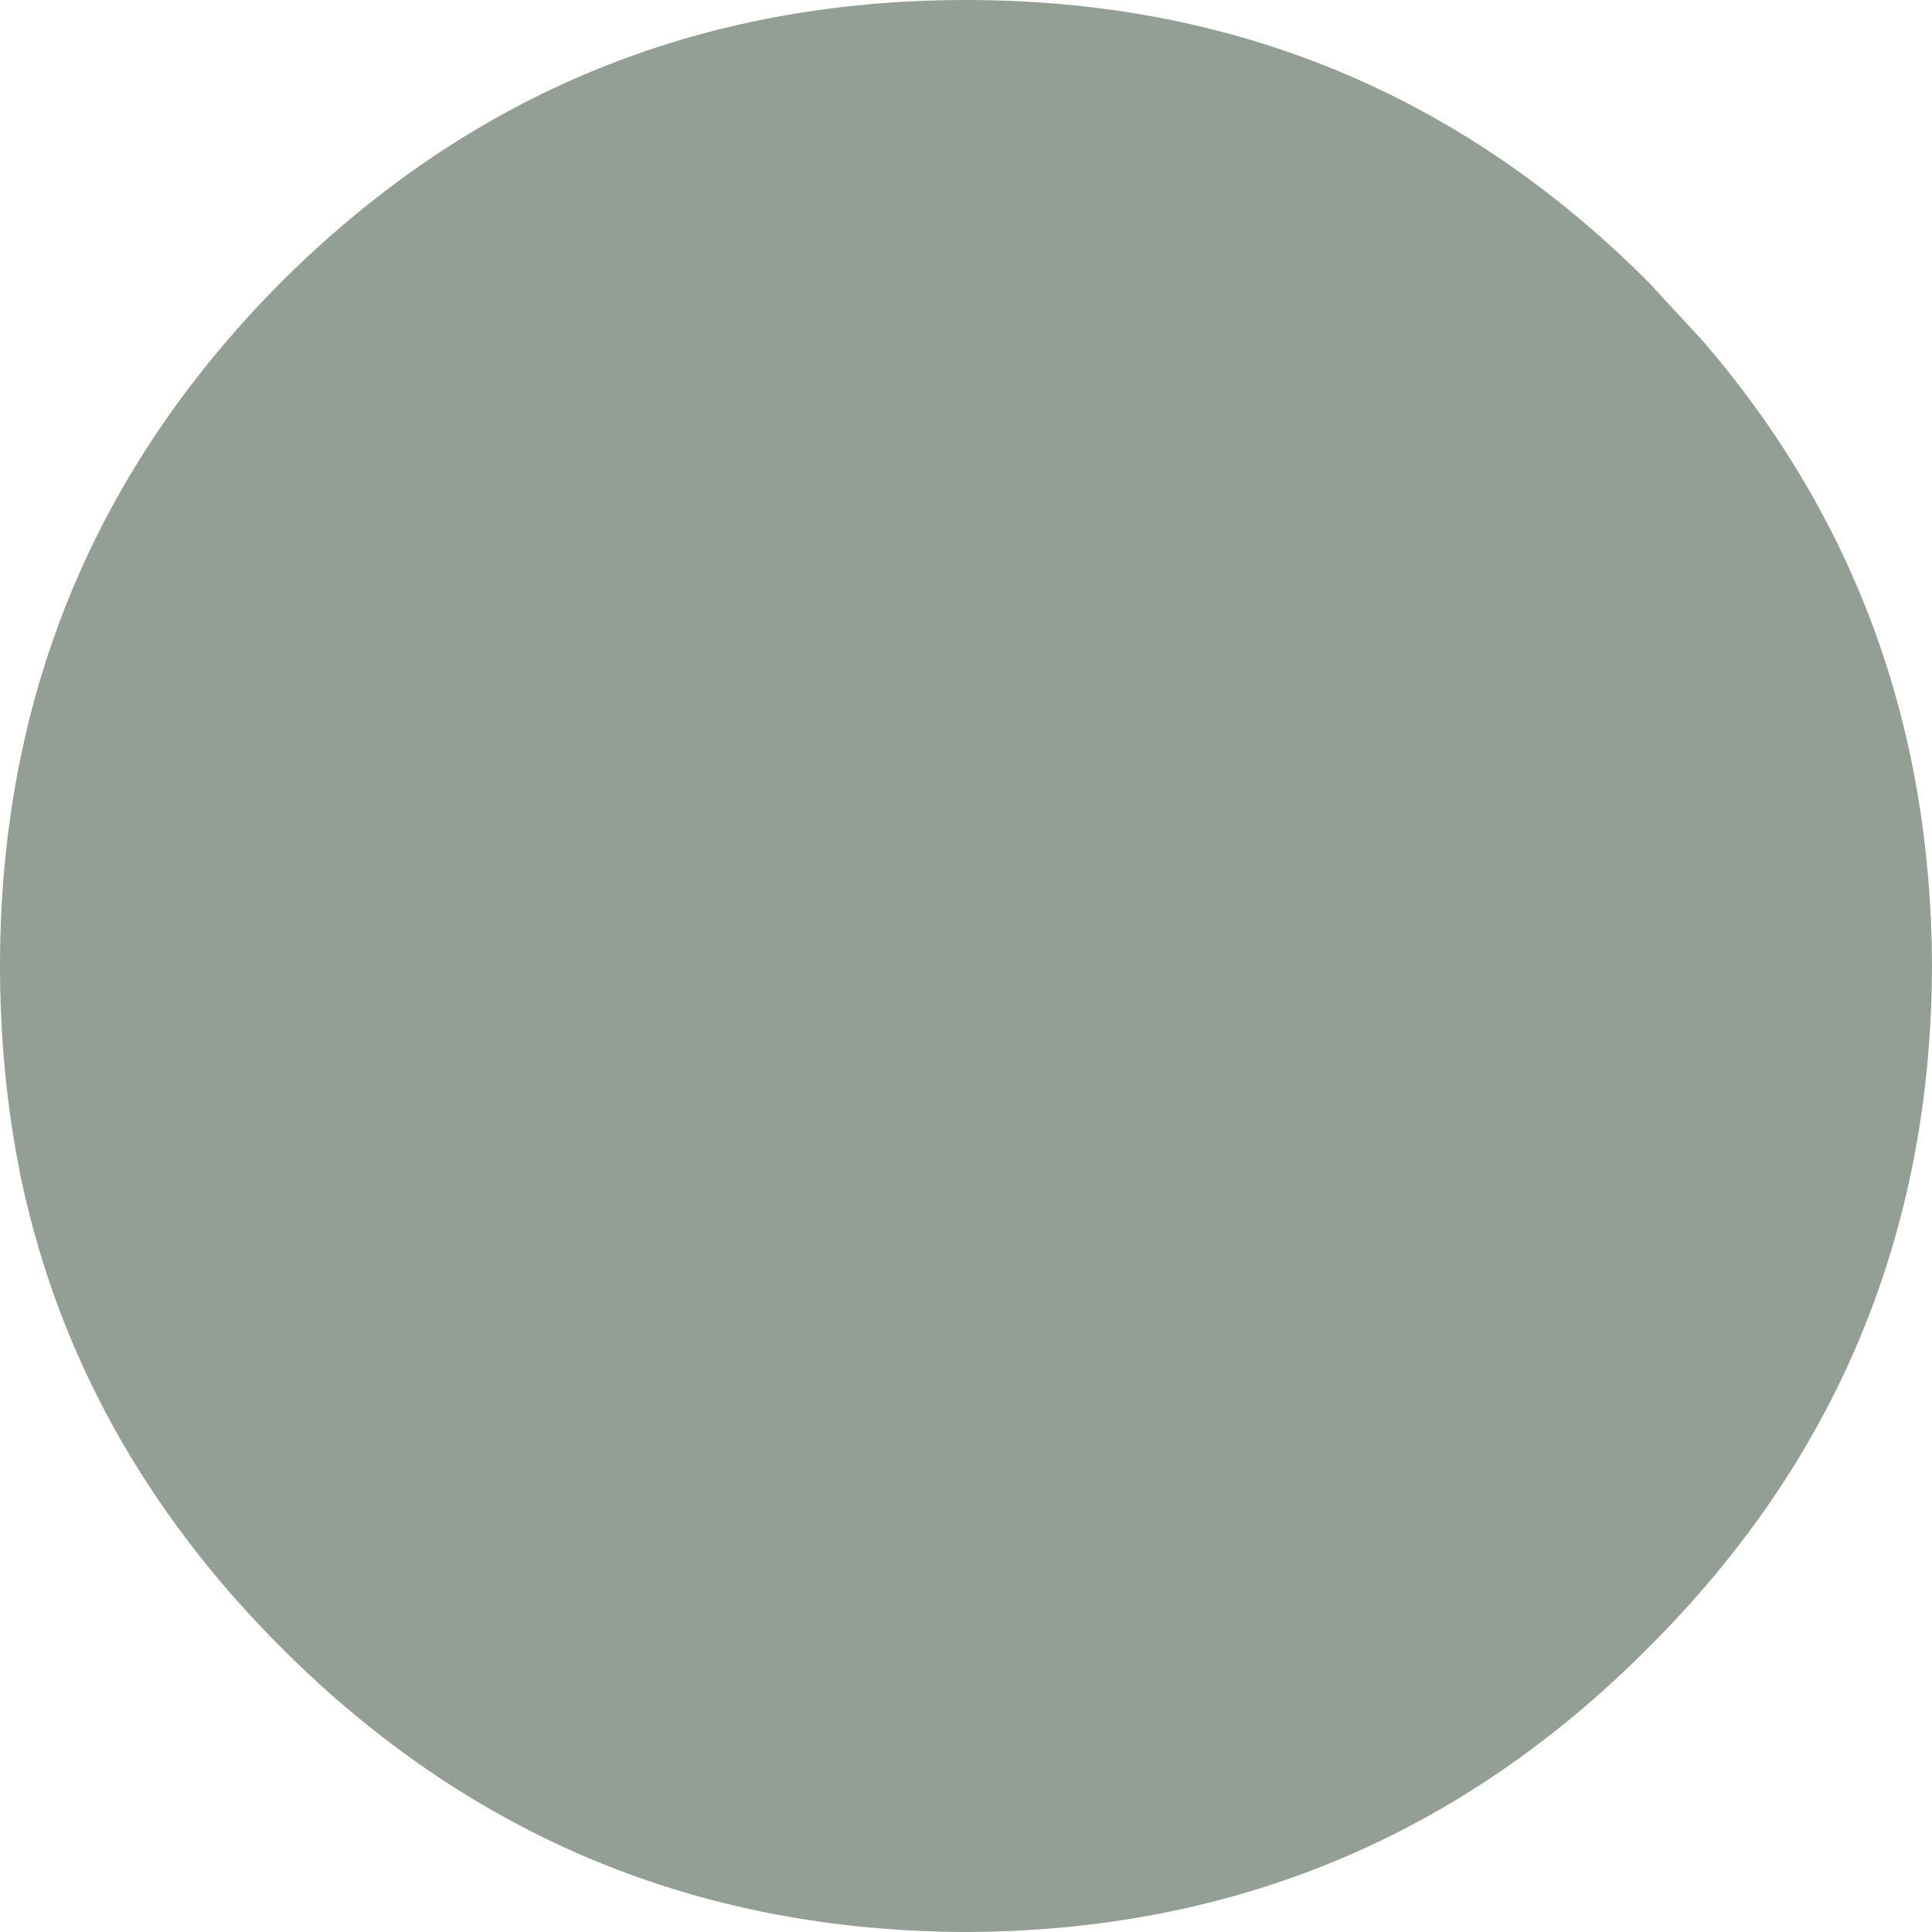 <?xml version="1.0" encoding="UTF-8" standalone="no"?>
<svg xmlns:xlink="http://www.w3.org/1999/xlink" height="83.0px" width="83.0px" xmlns="http://www.w3.org/2000/svg">
  <g transform="matrix(1.0, 0.0, 0.0, 1.0, 119.95, 67.95)">
    <path d="M-119.95 -26.45 Q-119.95 -43.7 -107.85 -55.85 -95.7 -67.95 -78.45 -67.95 -61.25 -67.95 -49.15 -55.85 L-46.75 -53.25 Q-37.0 -41.9 -36.95 -26.45 -37.0 -9.25 -49.15 2.85 -61.25 15.0 -78.45 15.05 -95.7 15.0 -107.85 2.85 -116.65 -5.95 -119.05 -17.35 -119.95 -21.75 -119.95 -26.45" fill="#939f95" fill-rule="evenodd" stroke="none"/>
  </g>
</svg>
